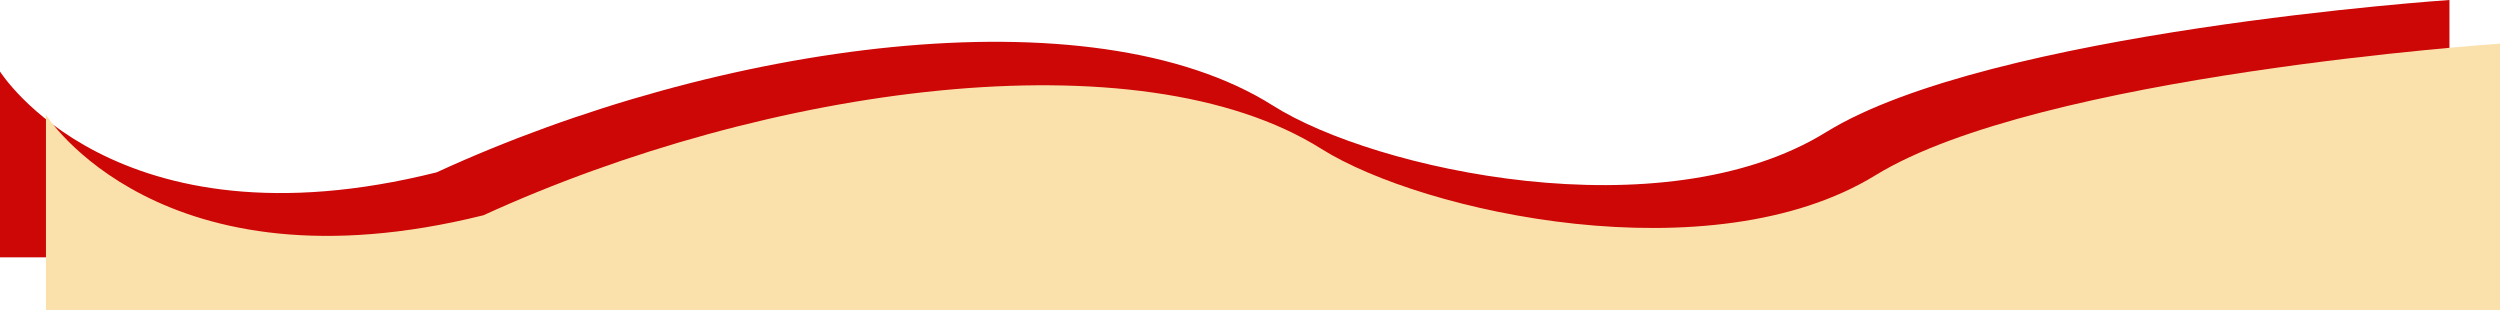 <?xml version="1.0" encoding="UTF-8"?> <svg xmlns="http://www.w3.org/2000/svg" width="1088" height="135" viewBox="0 0 1088 135" fill="none"> <path d="M0 31.122C0 31.122 49.561 110.182 190.035 75C312.881 18.5 474.685 -4.233 554.059 46C598.183 73.925 723.536 101.5 794.737 57.5C865.937 13.5 1066 0 1066 0V112H0V31.122Z" fill="#CD0606"></path> <path d="M20 49.988C20 49.988 69.654 128.709 210.391 93.678C333.468 37.421 495.575 14.785 575.099 64.803C619.306 92.607 744.894 120.064 816.228 76.253C887.562 32.442 1088 19 1088 19V135H20V49.988Z" fill="#FAE1AB"></path> </svg> 